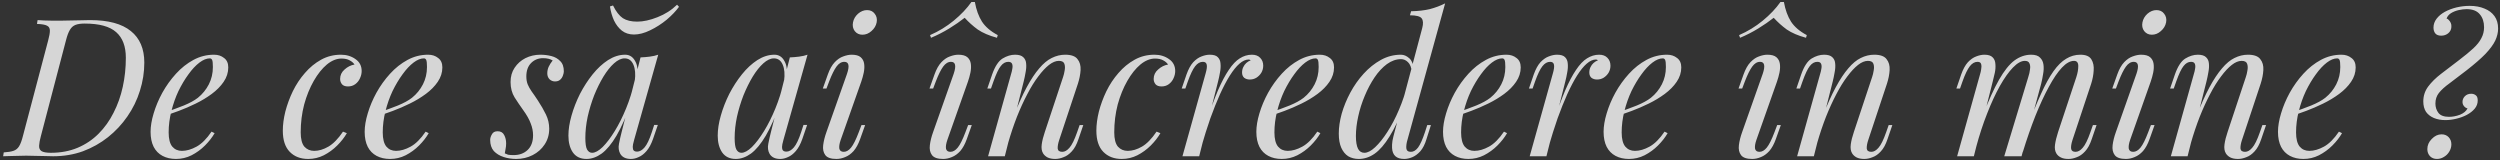 <?xml version="1.0" encoding="UTF-8"?> <svg xmlns="http://www.w3.org/2000/svg" width="624" height="40" viewBox="0 0 624 40" fill="none"><rect x="0" y="0" width="624" height="40" fill="#333333" stroke="none"/><path opacity="0.8" d="M36.019 15.624C36.019 18.024 35.651 20.376 34.915 22.68C34.211 24.952 33.171 27.08 31.795 29.064C30.451 31.016 28.835 32.744 26.947 34.248C25.091 35.72 23.011 36.888 20.707 37.752C18.403 38.584 15.923 39 13.267 39C12.787 39 12.147 38.984 11.347 38.952C10.547 38.92 9.715 38.904 8.851 38.904C8.019 38.872 7.251 38.856 6.547 38.856C5.811 38.856 5.075 38.872 4.339 38.904C3.603 38.904 2.931 38.92 2.323 38.952C1.715 38.952 1.203 38.968 0.787 39L0.931 38.04C1.955 37.976 2.755 37.848 3.331 37.656C3.939 37.464 4.419 37.08 4.771 36.504C5.123 35.928 5.443 35.064 5.731 33.912L12.019 10.104C12.307 9.048 12.451 8.232 12.451 7.656C12.451 7.048 12.211 6.632 11.731 6.408C11.251 6.152 10.419 6.008 9.235 5.976L9.379 5.016C9.827 5.048 10.371 5.08 11.011 5.112C11.651 5.144 12.339 5.16 13.075 5.16C13.811 5.16 14.531 5.16 15.235 5.16C15.971 5.128 16.787 5.112 17.683 5.112C18.579 5.08 19.443 5.064 20.275 5.064C21.139 5.032 21.875 5.016 22.483 5.016C27.027 5.016 30.419 5.928 32.659 7.752C34.899 9.544 36.019 12.168 36.019 15.624ZM12.691 38.136C15.155 38.136 17.379 37.72 19.363 36.888C21.347 36.056 23.091 34.888 24.595 33.384C26.099 31.88 27.347 30.136 28.339 28.152C29.363 26.168 30.131 24.008 30.643 21.672C31.155 19.336 31.411 16.92 31.411 14.424C31.411 11.576 30.611 9.448 29.011 8.04C27.411 6.6 24.787 5.88 21.139 5.88C20.179 5.88 19.411 5.992 18.835 6.216C18.259 6.44 17.795 6.856 17.443 7.464C17.091 8.04 16.771 8.888 16.483 10.008L10.195 34.008C9.939 34.936 9.795 35.72 9.763 36.36C9.731 36.968 9.923 37.416 10.339 37.704C10.787 37.992 11.571 38.136 12.691 38.136ZM41.04 28.104C42.832 27.496 44.448 26.904 45.888 26.328C47.36 25.72 48.528 25.08 49.392 24.408C50.544 23.48 51.456 22.36 52.128 21.048C52.8 19.736 53.136 18.296 53.136 16.728C53.136 15.8 53.072 15.208 52.944 14.952C52.816 14.696 52.624 14.568 52.368 14.568C51.568 14.568 50.704 14.92 49.776 15.624C48.848 16.328 47.936 17.304 47.04 18.552C46.144 19.768 45.312 21.16 44.544 22.728C43.808 24.296 43.216 25.976 42.768 27.768C42.32 29.528 42.096 31.288 42.096 33.048C42.096 34.68 42.4 35.864 43.008 36.6C43.616 37.304 44.416 37.656 45.408 37.656C46.56 37.656 47.776 37.304 49.056 36.6C50.336 35.896 51.584 34.648 52.8 32.856L53.568 33.24C52.96 34.296 52.16 35.32 51.168 36.312C50.176 37.304 49.056 38.12 47.808 38.76C46.592 39.368 45.296 39.672 43.92 39.672C42.64 39.672 41.52 39.416 40.56 38.904C39.6 38.392 38.864 37.64 38.352 36.648C37.84 35.624 37.584 34.376 37.584 32.904C37.584 31.528 37.84 29.992 38.352 28.296C38.864 26.568 39.584 24.856 40.512 23.16C41.472 21.432 42.608 19.848 43.92 18.408C45.232 16.968 46.688 15.816 48.288 14.952C49.888 14.088 51.6 13.656 53.424 13.656C54.416 13.656 55.248 13.928 55.92 14.472C56.624 14.984 56.976 15.768 56.976 16.824C56.976 18.104 56.592 19.304 55.824 20.424C55.088 21.512 54.096 22.52 52.848 23.448C51.632 24.344 50.304 25.144 48.864 25.848C47.424 26.552 46.016 27.16 44.64 27.672C43.264 28.184 42.048 28.6 40.992 28.92L41.04 28.104ZM85.231 14.616C84.015 14.616 82.799 15.112 81.583 16.104C80.399 17.096 79.311 18.456 78.319 20.184C77.327 21.912 76.527 23.88 75.919 26.088C75.343 28.296 75.055 30.616 75.055 33.048C75.055 34.68 75.359 35.864 75.967 36.6C76.607 37.304 77.423 37.656 78.415 37.656C79.567 37.656 80.751 37.304 81.967 36.6C83.183 35.896 84.399 34.648 85.615 32.856L86.575 33.24C85.967 34.296 85.167 35.32 84.175 36.312C83.183 37.304 82.063 38.12 80.815 38.76C79.599 39.368 78.303 39.672 76.927 39.672C75.007 39.672 73.471 39.08 72.319 37.896C71.167 36.712 70.591 34.952 70.591 32.616C70.591 31.144 70.799 29.56 71.215 27.864C71.663 26.136 72.287 24.44 73.087 22.776C73.919 21.08 74.927 19.56 76.111 18.216C77.295 16.84 78.639 15.736 80.143 14.904C81.647 14.072 83.295 13.656 85.087 13.656C86.495 13.656 87.711 14.024 88.735 14.76C89.759 15.464 90.271 16.456 90.271 17.736C90.271 18.344 90.127 18.952 89.839 19.56C89.583 20.136 89.199 20.616 88.687 21C88.175 21.384 87.567 21.576 86.863 21.576C86.191 21.576 85.695 21.4 85.375 21.048C85.055 20.664 84.895 20.216 84.895 19.704C84.895 18.776 85.263 17.992 85.999 17.352C86.735 16.68 87.567 16.264 88.495 16.104C88.175 15.656 87.759 15.304 87.247 15.048C86.735 14.76 86.063 14.616 85.231 14.616ZM94.477 28.104C96.269 27.496 97.885 26.904 99.325 26.328C100.797 25.72 101.965 25.08 102.829 24.408C103.981 23.48 104.893 22.36 105.565 21.048C106.237 19.736 106.573 18.296 106.573 16.728C106.573 15.8 106.509 15.208 106.381 14.952C106.253 14.696 106.061 14.568 105.805 14.568C105.005 14.568 104.141 14.92 103.213 15.624C102.285 16.328 101.373 17.304 100.477 18.552C99.581 19.768 98.749 21.16 97.981 22.728C97.245 24.296 96.653 25.976 96.205 27.768C95.757 29.528 95.533 31.288 95.533 33.048C95.533 34.68 95.837 35.864 96.445 36.6C97.053 37.304 97.853 37.656 98.845 37.656C99.997 37.656 101.213 37.304 102.493 36.6C103.773 35.896 105.021 34.648 106.237 32.856L107.005 33.24C106.397 34.296 105.597 35.32 104.605 36.312C103.613 37.304 102.493 38.12 101.245 38.76C100.029 39.368 98.733 39.672 97.357 39.672C96.077 39.672 94.957 39.416 93.997 38.904C93.037 38.392 92.301 37.64 91.789 36.648C91.277 35.624 91.021 34.376 91.021 32.904C91.021 31.528 91.277 29.992 91.789 28.296C92.301 26.568 93.021 24.856 93.949 23.16C94.909 21.432 96.045 19.848 97.357 18.408C98.669 16.968 100.125 15.816 101.725 14.952C103.325 14.088 105.037 13.656 106.861 13.656C107.853 13.656 108.685 13.928 109.357 14.472C110.061 14.984 110.413 15.768 110.413 16.824C110.413 18.104 110.029 19.304 109.261 20.424C108.525 21.512 107.533 22.52 106.285 23.448C105.069 24.344 103.741 25.144 102.301 25.848C100.861 26.552 99.453 27.16 98.077 27.672C96.701 28.184 95.485 28.6 94.429 28.92L94.477 28.104ZM125.996 38.28C126.252 38.408 126.524 38.52 126.812 38.616C127.132 38.68 127.596 38.712 128.204 38.712C129.612 38.712 130.764 38.296 131.66 37.464C132.588 36.6 133.052 35.368 133.052 33.768C133.052 32.776 132.86 31.8 132.476 30.84C132.124 29.848 131.484 28.712 130.556 27.432C129.82 26.408 129.116 25.368 128.444 24.312C127.772 23.224 127.436 21.944 127.436 20.472C127.436 19.096 127.772 17.912 128.444 16.92C129.116 15.896 130.012 15.096 131.132 14.52C132.284 13.944 133.532 13.656 134.876 13.656C135.804 13.656 136.716 13.768 137.612 13.992C138.508 14.216 139.244 14.632 139.82 15.24C140.428 15.816 140.732 16.68 140.732 17.832C140.732 18.12 140.652 18.472 140.492 18.888C140.364 19.272 140.14 19.608 139.82 19.896C139.5 20.184 139.068 20.328 138.524 20.328C138.012 20.328 137.564 20.152 137.18 19.8C136.796 19.416 136.604 18.92 136.604 18.312C136.604 17.736 136.716 17.192 136.94 16.68C137.196 16.136 137.532 15.608 137.948 15.096C137.34 14.712 136.54 14.52 135.548 14.52C134.364 14.52 133.372 14.92 132.572 15.72C131.772 16.52 131.372 17.64 131.372 19.08C131.372 19.816 131.484 20.472 131.708 21.048C131.932 21.592 132.252 22.168 132.668 22.776C133.116 23.384 133.644 24.152 134.252 25.08C135.052 26.296 135.724 27.464 136.268 28.584C136.812 29.704 137.084 30.888 137.084 32.136C137.084 33.608 136.7 34.92 135.932 36.072C135.196 37.192 134.204 38.072 132.956 38.712C131.708 39.352 130.332 39.672 128.828 39.672C127.74 39.672 126.7 39.512 125.708 39.192C124.716 38.872 123.9 38.376 123.26 37.704C122.652 37 122.348 36.072 122.348 34.92C122.348 34.472 122.492 34.008 122.78 33.528C123.036 33.016 123.516 32.76 124.22 32.76C124.988 32.76 125.532 33.08 125.852 33.72C126.172 34.328 126.332 35.016 126.332 35.784C126.332 36.296 126.284 36.76 126.188 37.176C126.124 37.56 126.06 37.928 125.996 38.28ZM147.781 38.136C148.549 38.136 149.429 37.656 150.421 36.696C151.413 35.704 152.421 34.376 153.445 32.712C154.469 31.048 155.413 29.16 156.277 27.048C157.141 24.936 157.829 22.744 158.341 20.472L157.525 25.656C156.309 29.048 155.093 31.784 153.877 33.864C152.661 35.912 151.429 37.4 150.181 38.328C148.933 39.224 147.669 39.672 146.389 39.672C144.885 39.672 143.749 39.128 142.981 38.04C142.245 36.952 141.877 35.56 141.877 33.864C141.877 32.328 142.133 30.664 142.645 28.872C143.157 27.048 143.861 25.24 144.757 23.448C145.685 21.656 146.741 20.024 147.925 18.552C149.109 17.08 150.389 15.896 151.765 15C153.173 14.104 154.597 13.656 156.037 13.656C157.157 13.656 158.005 14.216 158.581 15.336C159.189 16.424 159.317 17.96 158.965 19.944L158.437 20.232C158.661 18.536 158.549 17.176 158.101 16.152C157.653 15.096 156.917 14.568 155.893 14.568C155.061 14.568 154.181 14.984 153.253 15.816C152.357 16.616 151.477 17.72 150.613 19.128C149.781 20.504 149.013 22.056 148.309 23.784C147.637 25.512 147.093 27.304 146.677 29.16C146.293 30.984 146.101 32.744 146.101 34.44C146.101 35.816 146.245 36.776 146.533 37.32C146.853 37.864 147.269 38.136 147.781 38.136ZM159.877 14.328C160.645 14.296 161.413 14.232 162.181 14.136C162.949 14.04 163.653 13.88 164.293 13.656L158.293 34.872C158.229 35.16 158.133 35.544 158.005 36.024C157.909 36.472 157.909 36.888 158.005 37.272C158.133 37.656 158.469 37.848 159.013 37.848C159.653 37.848 160.277 37.496 160.885 36.792C161.493 36.088 162.101 34.808 162.709 32.952L163.285 31.176H164.197L162.997 34.68C162.549 35.96 162.005 36.968 161.365 37.704C160.757 38.408 160.117 38.904 159.445 39.192C158.773 39.512 158.117 39.672 157.477 39.672C156.229 39.672 155.349 39.256 154.837 38.424C154.421 37.688 154.309 36.84 154.501 35.88C154.693 34.888 154.917 33.896 155.173 32.904L159.877 14.328ZM159.061 5.4C160.565 5.4 162.245 5.032 164.101 4.296C165.989 3.56 167.621 2.52 168.997 1.176L169.477 1.704C168.709 2.76 167.685 3.832 166.405 4.92C165.125 5.976 163.749 6.856 162.277 7.56C160.837 8.264 159.493 8.616 158.245 8.616C157.061 8.616 156.053 8.296 155.221 7.656C154.421 7.016 153.765 6.168 153.253 5.112C152.773 4.056 152.437 2.888 152.245 1.608L153.013 1.368C153.749 2.872 154.565 3.928 155.461 4.536C156.357 5.112 157.557 5.4 159.061 5.4ZM185.047 38.136C185.815 38.136 186.695 37.656 187.687 36.696C188.679 35.704 189.687 34.376 190.711 32.712C191.735 31.048 192.679 29.16 193.543 27.048C194.407 24.936 195.095 22.744 195.607 20.472L194.791 25.656C193.575 29.048 192.359 31.784 191.143 33.864C189.927 35.912 188.695 37.4 187.447 38.328C186.199 39.224 184.935 39.672 183.655 39.672C182.151 39.672 181.015 39.128 180.247 38.04C179.511 36.952 179.143 35.56 179.143 33.864C179.143 32.328 179.399 30.664 179.911 28.872C180.423 27.048 181.127 25.24 182.023 23.448C182.951 21.656 184.007 20.024 185.191 18.552C186.375 17.08 187.655 15.896 189.031 15C190.439 14.104 191.863 13.656 193.303 13.656C194.423 13.656 195.271 14.216 195.847 15.336C196.455 16.424 196.583 17.96 196.231 19.944L195.703 20.232C195.927 18.536 195.815 17.176 195.367 16.152C194.919 15.096 194.183 14.568 193.159 14.568C192.327 14.568 191.447 14.984 190.519 15.816C189.623 16.616 188.743 17.72 187.879 19.128C187.047 20.504 186.279 22.056 185.575 23.784C184.903 25.512 184.359 27.304 183.943 29.16C183.559 30.984 183.367 32.744 183.367 34.44C183.367 35.816 183.511 36.776 183.799 37.32C184.119 37.864 184.535 38.136 185.047 38.136ZM197.143 14.328C197.911 14.296 198.679 14.232 199.447 14.136C200.215 14.04 200.919 13.88 201.559 13.656L195.559 34.872C195.495 35.16 195.399 35.544 195.271 36.024C195.175 36.472 195.175 36.888 195.271 37.272C195.399 37.656 195.735 37.848 196.279 37.848C196.919 37.848 197.543 37.496 198.151 36.792C198.759 36.088 199.367 34.808 199.975 32.952L200.551 31.176H201.463L200.263 34.68C199.815 35.96 199.271 36.968 198.631 37.704C198.023 38.408 197.383 38.904 196.711 39.192C196.039 39.512 195.383 39.672 194.743 39.672C193.495 39.672 192.615 39.256 192.103 38.424C191.687 37.688 191.575 36.84 191.767 35.88C191.959 34.888 192.183 33.896 192.439 32.904L197.143 14.328ZM212.908 5.592C213.068 4.76 213.484 4.04 214.156 3.432C214.86 2.824 215.612 2.52 216.412 2.52C217.244 2.52 217.884 2.824 218.332 3.432C218.812 4.04 218.972 4.76 218.812 5.592C218.652 6.424 218.22 7.144 217.516 7.752C216.844 8.36 216.092 8.664 215.26 8.664C214.46 8.664 213.82 8.36 213.34 7.752C212.892 7.144 212.748 6.424 212.908 5.592ZM211.42 18.408C212.092 16.424 211.868 15.432 210.748 15.432C210.012 15.432 209.356 15.832 208.78 16.632C208.204 17.432 207.596 18.664 206.956 20.328L206.284 22.104H205.372L206.62 18.6C207.1 17.256 207.676 16.232 208.348 15.528C209.02 14.824 209.724 14.344 210.46 14.088C211.228 13.8 211.932 13.656 212.572 13.656C213.596 13.656 214.348 13.864 214.828 14.28C215.308 14.696 215.596 15.24 215.692 15.912C215.788 16.584 215.756 17.32 215.596 18.12C215.436 18.888 215.228 19.64 214.972 20.376L209.836 34.92C209.516 35.848 209.404 36.584 209.5 37.128C209.628 37.64 209.996 37.896 210.604 37.896C211.244 37.896 211.852 37.544 212.428 36.84C213.004 36.136 213.644 34.856 214.348 33L215.02 31.224H215.932L214.684 34.728C214.236 35.976 213.692 36.968 213.052 37.704C212.412 38.408 211.724 38.904 210.988 39.192C210.252 39.512 209.516 39.672 208.78 39.672C207.404 39.672 206.476 39.352 205.996 38.712C205.516 38.072 205.34 37.24 205.468 36.216C205.596 35.192 205.868 34.104 206.284 32.952L211.42 18.408ZM238.045 18.408C238.717 16.424 238.493 15.432 237.373 15.432C236.637 15.432 235.981 15.832 235.405 16.632C234.829 17.432 234.221 18.664 233.581 20.328L232.909 22.104H231.997L233.245 18.6C233.725 17.256 234.301 16.232 234.973 15.528C235.645 14.824 236.349 14.344 237.085 14.088C237.853 13.8 238.557 13.656 239.197 13.656C240.221 13.656 240.973 13.864 241.453 14.28C241.933 14.696 242.221 15.24 242.317 15.912C242.413 16.584 242.381 17.32 242.221 18.12C242.061 18.888 241.853 19.64 241.597 20.376L236.461 34.92C236.141 35.848 236.029 36.584 236.125 37.128C236.253 37.64 236.621 37.896 237.229 37.896C237.869 37.896 238.477 37.544 239.053 36.84C239.629 36.136 240.269 34.856 240.973 33L241.645 31.224H242.557L241.309 34.728C240.861 35.976 240.317 36.968 239.677 37.704C239.037 38.408 238.349 38.904 237.613 39.192C236.877 39.512 236.141 39.672 235.405 39.672C234.029 39.672 233.101 39.352 232.621 38.712C232.141 38.072 231.965 37.24 232.093 36.216C232.221 35.192 232.493 34.104 232.909 32.952L238.045 18.408ZM240.781 4.44C239.693 5.304 238.397 6.2 236.893 7.128C235.421 8.024 233.917 8.792 232.381 9.432L232.141 8.76C234.285 7.832 236.253 6.632 238.045 5.16C239.869 3.656 241.341 2.104 242.461 0.504H243.325C243.677 2.456 244.269 4.088 245.101 5.4C245.965 6.712 247.277 7.832 249.037 8.76L248.845 9.432C246.861 8.888 245.261 8.2 244.045 7.368C242.861 6.504 241.773 5.528 240.781 4.44ZM250.801 39H246.625L252.385 18.408C252.513 18.024 252.609 17.608 252.673 17.16C252.769 16.68 252.753 16.28 252.625 15.96C252.497 15.608 252.177 15.432 251.665 15.432C250.961 15.432 250.337 15.784 249.793 16.488C249.249 17.16 248.641 18.44 247.969 20.328L247.345 22.104H246.433L247.633 18.6C248.337 16.584 249.201 15.256 250.225 14.616C251.281 13.976 252.321 13.656 253.345 13.656C254.305 13.656 254.993 13.864 255.409 14.28C255.857 14.696 256.097 15.24 256.129 15.912C256.193 16.552 256.145 17.272 255.985 18.072C255.857 18.84 255.697 19.608 255.505 20.376L250.801 39ZM253.009 29.016C254.129 26.136 255.217 23.72 256.273 21.768C257.329 19.816 258.369 18.248 259.393 17.064C260.417 15.848 261.457 14.984 262.513 14.472C263.601 13.928 264.721 13.656 265.873 13.656C267.377 13.656 268.401 14.024 268.945 14.76C269.521 15.464 269.777 16.376 269.713 17.496C269.649 18.584 269.425 19.72 269.041 20.904L264.385 34.92C264.097 35.784 263.969 36.504 264.001 37.08C264.065 37.624 264.449 37.896 265.153 37.896C265.761 37.896 266.353 37.56 266.929 36.888C267.537 36.216 268.177 34.92 268.849 33L269.473 31.224H270.385L269.185 34.728C268.737 36.072 268.177 37.096 267.505 37.8C266.865 38.504 266.177 38.984 265.441 39.24C264.737 39.528 264.049 39.672 263.377 39.672C262.609 39.672 261.969 39.544 261.457 39.288C260.977 39.032 260.609 38.696 260.353 38.28C260.001 37.704 259.889 36.952 260.017 36.024C260.145 35.096 260.401 34.072 260.785 32.952L265.345 19.224C265.505 18.776 265.633 18.248 265.729 17.64C265.857 17 265.841 16.44 265.681 15.96C265.521 15.448 265.057 15.192 264.289 15.192C263.521 15.192 262.705 15.528 261.841 16.2C260.977 16.872 260.081 17.832 259.153 19.08C258.225 20.296 257.313 21.768 256.417 23.496C255.521 25.192 254.657 27.08 253.825 29.16C253.025 31.208 252.289 33.4 251.617 35.736L253.009 29.016ZM288.293 14.616C287.077 14.616 285.861 15.112 284.645 16.104C283.461 17.096 282.373 18.456 281.381 20.184C280.389 21.912 279.589 23.88 278.981 26.088C278.405 28.296 278.117 30.616 278.117 33.048C278.117 34.68 278.421 35.864 279.029 36.6C279.669 37.304 280.485 37.656 281.477 37.656C282.629 37.656 283.813 37.304 285.029 36.6C286.245 35.896 287.461 34.648 288.677 32.856L289.637 33.24C289.029 34.296 288.229 35.32 287.237 36.312C286.245 37.304 285.125 38.12 283.877 38.76C282.661 39.368 281.365 39.672 279.989 39.672C278.069 39.672 276.533 39.08 275.381 37.896C274.229 36.712 273.653 34.952 273.653 32.616C273.653 31.144 273.861 29.56 274.277 27.864C274.725 26.136 275.349 24.44 276.149 22.776C276.981 21.08 277.989 19.56 279.173 18.216C280.357 16.84 281.701 15.736 283.205 14.904C284.709 14.072 286.357 13.656 288.149 13.656C289.557 13.656 290.773 14.024 291.797 14.76C292.821 15.464 293.333 16.456 293.333 17.736C293.333 18.344 293.189 18.952 292.901 19.56C292.645 20.136 292.261 20.616 291.749 21C291.237 21.384 290.629 21.576 289.925 21.576C289.253 21.576 288.757 21.4 288.437 21.048C288.117 20.664 287.957 20.216 287.957 19.704C287.957 18.776 288.325 17.992 289.061 17.352C289.797 16.68 290.629 16.264 291.557 16.104C291.237 15.656 290.821 15.304 290.309 15.048C289.797 14.76 289.125 14.616 288.293 14.616ZM299.316 39H295.14L300.9 18.408C301.22 17.32 301.316 16.552 301.188 16.104C301.092 15.656 300.772 15.432 300.228 15.432C299.524 15.432 298.884 15.8 298.308 16.536C297.732 17.272 297.124 18.536 296.484 20.328L295.86 22.104H294.948L296.148 18.6C296.628 17.256 297.188 16.232 297.828 15.528C298.5 14.824 299.188 14.344 299.892 14.088C300.628 13.8 301.316 13.656 301.956 13.656C302.916 13.656 303.588 13.864 303.972 14.28C304.388 14.696 304.612 15.24 304.644 15.912C304.708 16.584 304.66 17.32 304.5 18.12C304.372 18.888 304.212 19.64 304.02 20.376L299.316 39ZM311.652 14.856C310.916 14.856 310.148 15.208 309.348 15.912C308.58 16.584 307.78 17.576 306.948 18.888C306.148 20.168 305.332 21.72 304.5 23.544C303.7 25.336 302.9 27.336 302.1 29.544C301.332 31.752 300.58 34.136 299.844 36.696L301.044 30.552C302.1 27.416 303.076 24.776 303.972 22.632C304.9 20.488 305.812 18.76 306.708 17.448C307.604 16.104 308.516 15.144 309.444 14.568C310.404 13.96 311.412 13.656 312.468 13.656C313.364 13.656 314.052 13.912 314.532 14.424C315.044 14.936 315.3 15.592 315.3 16.392C315.3 17.032 315.14 17.624 314.82 18.168C314.5 18.68 314.084 19.096 313.572 19.416C313.092 19.704 312.548 19.848 311.94 19.848C311.396 19.848 310.932 19.704 310.548 19.416C310.196 19.096 310.02 18.664 310.02 18.12C310.02 17.608 310.116 17.16 310.308 16.776C310.5 16.36 310.756 16.008 311.076 15.72C311.396 15.432 311.764 15.208 312.18 15.048C312.116 14.984 312.036 14.936 311.94 14.904C311.876 14.872 311.78 14.856 311.652 14.856ZM317.04 28.104C318.832 27.496 320.448 26.904 321.888 26.328C323.36 25.72 324.528 25.08 325.392 24.408C326.544 23.48 327.456 22.36 328.128 21.048C328.8 19.736 329.136 18.296 329.136 16.728C329.136 15.8 329.072 15.208 328.944 14.952C328.816 14.696 328.624 14.568 328.368 14.568C327.568 14.568 326.704 14.92 325.776 15.624C324.848 16.328 323.936 17.304 323.04 18.552C322.144 19.768 321.312 21.16 320.544 22.728C319.808 24.296 319.216 25.976 318.768 27.768C318.32 29.528 318.096 31.288 318.096 33.048C318.096 34.68 318.4 35.864 319.008 36.6C319.616 37.304 320.416 37.656 321.408 37.656C322.56 37.656 323.776 37.304 325.056 36.6C326.336 35.896 327.584 34.648 328.8 32.856L329.568 33.24C328.96 34.296 328.16 35.32 327.168 36.312C326.176 37.304 325.056 38.12 323.808 38.76C322.592 39.368 321.296 39.672 319.92 39.672C318.64 39.672 317.52 39.416 316.56 38.904C315.6 38.392 314.864 37.64 314.352 36.648C313.84 35.624 313.584 34.376 313.584 32.904C313.584 31.528 313.84 29.992 314.352 28.296C314.864 26.568 315.584 24.856 316.512 23.16C317.472 21.432 318.608 19.848 319.92 18.408C321.232 16.968 322.688 15.816 324.288 14.952C325.888 14.088 327.6 13.656 329.424 13.656C330.416 13.656 331.248 13.928 331.92 14.472C332.624 14.984 332.976 15.768 332.976 16.824C332.976 18.104 332.592 19.304 331.824 20.424C331.088 21.512 330.096 22.52 328.848 23.448C327.632 24.344 326.304 25.144 324.864 25.848C323.424 26.552 322.016 27.16 320.64 27.672C319.264 28.184 318.048 28.6 316.992 28.92L317.04 28.104ZM351.298 34.92C351.074 35.656 350.978 36.344 351.01 36.984C351.074 37.592 351.458 37.896 352.162 37.896C352.802 37.896 353.394 37.544 353.938 36.84C354.482 36.104 355.058 34.824 355.666 33L356.242 31.224H357.154L356.05 34.728C355.666 36.008 355.154 37.016 354.514 37.752C353.874 38.456 353.202 38.952 352.498 39.24C351.794 39.528 351.122 39.672 350.482 39.672C348.562 39.672 347.554 38.76 347.458 36.936C347.426 36.424 347.458 35.832 347.554 35.16C347.682 34.488 347.858 33.752 348.082 32.952L354.994 6.984C355.282 5.896 355.234 5.096 354.85 4.584C354.466 4.072 353.49 3.816 351.922 3.816L352.21 2.808C353.97 2.776 355.522 2.6 356.866 2.28C358.21 1.928 359.49 1.448 360.706 0.84L351.298 34.92ZM340.546 38.136C341.346 38.136 342.242 37.672 343.234 36.744C344.258 35.784 345.282 34.504 346.306 32.904C347.362 31.272 348.322 29.432 349.186 27.384C350.082 25.304 350.786 23.16 351.298 20.952L350.578 26.136C349.33 29.432 348.082 32.072 346.834 34.056C345.618 36.04 344.37 37.48 343.09 38.376C341.842 39.24 340.53 39.672 339.154 39.672C338.162 39.672 337.282 39.448 336.514 39C335.778 38.52 335.202 37.816 334.786 36.888C334.37 35.96 334.162 34.776 334.162 33.336C334.162 31.8 334.402 30.152 334.882 28.392C335.394 26.6 336.114 24.84 337.042 23.112C337.97 21.384 339.074 19.816 340.354 18.408C341.666 16.968 343.106 15.816 344.674 14.952C346.242 14.088 347.906 13.656 349.666 13.656C350.402 13.656 351.09 13.944 351.73 14.52C352.37 15.064 352.722 15.896 352.786 17.016L352.402 17.976C352.274 16.824 351.954 16.008 351.442 15.528C350.93 15.016 350.354 14.76 349.714 14.76C348.498 14.76 347.314 15.176 346.162 16.008C345.042 16.84 344.018 17.944 343.09 19.32C342.162 20.696 341.346 22.232 340.642 23.928C339.938 25.592 339.394 27.304 339.01 29.064C338.626 30.792 338.434 32.424 338.434 33.96C338.434 35.368 338.61 36.424 338.962 37.128C339.314 37.8 339.842 38.136 340.546 38.136ZM363.634 28.104C365.426 27.496 367.042 26.904 368.482 26.328C369.954 25.72 371.122 25.08 371.986 24.408C373.138 23.48 374.05 22.36 374.722 21.048C375.394 19.736 375.73 18.296 375.73 16.728C375.73 15.8 375.666 15.208 375.538 14.952C375.41 14.696 375.218 14.568 374.962 14.568C374.162 14.568 373.298 14.92 372.37 15.624C371.442 16.328 370.53 17.304 369.634 18.552C368.738 19.768 367.906 21.16 367.138 22.728C366.402 24.296 365.81 25.976 365.362 27.768C364.914 29.528 364.69 31.288 364.69 33.048C364.69 34.68 364.994 35.864 365.602 36.6C366.21 37.304 367.01 37.656 368.002 37.656C369.154 37.656 370.37 37.304 371.65 36.6C372.93 35.896 374.178 34.648 375.394 32.856L376.162 33.24C375.554 34.296 374.754 35.32 373.762 36.312C372.77 37.304 371.65 38.12 370.402 38.76C369.186 39.368 367.89 39.672 366.514 39.672C365.234 39.672 364.114 39.416 363.154 38.904C362.194 38.392 361.458 37.64 360.946 36.648C360.434 35.624 360.178 34.376 360.178 32.904C360.178 31.528 360.434 29.992 360.946 28.296C361.458 26.568 362.178 24.856 363.106 23.16C364.066 21.432 365.202 19.848 366.514 18.408C367.826 16.968 369.282 15.816 370.882 14.952C372.482 14.088 374.194 13.656 376.018 13.656C377.01 13.656 377.842 13.928 378.514 14.472C379.218 14.984 379.57 15.768 379.57 16.824C379.57 18.104 379.186 19.304 378.418 20.424C377.682 21.512 376.69 22.52 375.442 23.448C374.226 24.344 372.898 25.144 371.458 25.848C370.018 26.552 368.61 27.16 367.234 27.672C365.858 28.184 364.642 28.6 363.586 28.92L363.634 28.104ZM385.988 39H381.812L387.572 18.408C387.892 17.32 387.988 16.552 387.86 16.104C387.764 15.656 387.444 15.432 386.9 15.432C386.196 15.432 385.556 15.8 384.98 16.536C384.404 17.272 383.796 18.536 383.156 20.328L382.532 22.104H381.62L382.82 18.6C383.3 17.256 383.86 16.232 384.5 15.528C385.172 14.824 385.86 14.344 386.564 14.088C387.3 13.8 387.988 13.656 388.628 13.656C389.588 13.656 390.26 13.864 390.644 14.28C391.06 14.696 391.284 15.24 391.316 15.912C391.38 16.584 391.332 17.32 391.172 18.12C391.044 18.888 390.884 19.64 390.692 20.376L385.988 39ZM398.324 14.856C397.588 14.856 396.82 15.208 396.02 15.912C395.252 16.584 394.452 17.576 393.62 18.888C392.82 20.168 392.004 21.72 391.172 23.544C390.372 25.336 389.572 27.336 388.772 29.544C388.004 31.752 387.252 34.136 386.516 36.696L387.716 30.552C388.772 27.416 389.748 24.776 390.644 22.632C391.572 20.488 392.484 18.76 393.38 17.448C394.276 16.104 395.188 15.144 396.116 14.568C397.076 13.96 398.084 13.656 399.14 13.656C400.036 13.656 400.724 13.912 401.204 14.424C401.716 14.936 401.972 15.592 401.972 16.392C401.972 17.032 401.812 17.624 401.492 18.168C401.172 18.68 400.756 19.096 400.244 19.416C399.764 19.704 399.22 19.848 398.612 19.848C398.068 19.848 397.604 19.704 397.22 19.416C396.868 19.096 396.692 18.664 396.692 18.12C396.692 17.608 396.788 17.16 396.98 16.776C397.172 16.36 397.428 16.008 397.748 15.72C398.068 15.432 398.436 15.208 398.852 15.048C398.788 14.984 398.708 14.936 398.612 14.904C398.548 14.872 398.452 14.856 398.324 14.856ZM403.712 28.104C405.504 27.496 407.12 26.904 408.56 26.328C410.032 25.72 411.2 25.08 412.064 24.408C413.216 23.48 414.128 22.36 414.8 21.048C415.472 19.736 415.808 18.296 415.808 16.728C415.808 15.8 415.744 15.208 415.616 14.952C415.488 14.696 415.296 14.568 415.04 14.568C414.24 14.568 413.376 14.92 412.448 15.624C411.52 16.328 410.608 17.304 409.712 18.552C408.816 19.768 407.984 21.16 407.216 22.728C406.48 24.296 405.888 25.976 405.44 27.768C404.992 29.528 404.768 31.288 404.768 33.048C404.768 34.68 405.072 35.864 405.68 36.6C406.288 37.304 407.088 37.656 408.08 37.656C409.232 37.656 410.448 37.304 411.728 36.6C413.008 35.896 414.256 34.648 415.472 32.856L416.24 33.24C415.632 34.296 414.832 35.32 413.84 36.312C412.848 37.304 411.728 38.12 410.48 38.76C409.264 39.368 407.968 39.672 406.592 39.672C405.312 39.672 404.192 39.416 403.232 38.904C402.272 38.392 401.536 37.64 401.024 36.648C400.512 35.624 400.256 34.376 400.256 32.904C400.256 31.528 400.512 29.992 401.024 28.296C401.536 26.568 402.256 24.856 403.184 23.16C404.144 21.432 405.28 19.848 406.592 18.408C407.904 16.968 409.36 15.816 410.96 14.952C412.56 14.088 414.272 13.656 416.096 13.656C417.088 13.656 417.92 13.928 418.592 14.472C419.296 14.984 419.648 15.768 419.648 16.824C419.648 18.104 419.264 19.304 418.496 20.424C417.76 21.512 416.768 22.52 415.52 23.448C414.304 24.344 412.976 25.144 411.536 25.848C410.096 26.552 408.688 27.16 407.312 27.672C405.936 28.184 404.72 28.6 403.664 28.92L403.712 28.104ZM439.982 18.408C440.654 16.424 440.43 15.432 439.31 15.432C438.574 15.432 437.918 15.832 437.342 16.632C436.766 17.432 436.158 18.664 435.518 20.328L434.846 22.104H433.934L435.182 18.6C435.662 17.256 436.238 16.232 436.91 15.528C437.582 14.824 438.286 14.344 439.022 14.088C439.79 13.8 440.494 13.656 441.134 13.656C442.158 13.656 442.91 13.864 443.39 14.28C443.87 14.696 444.158 15.24 444.254 15.912C444.35 16.584 444.318 17.32 444.158 18.12C443.998 18.888 443.79 19.64 443.534 20.376L438.398 34.92C438.078 35.848 437.966 36.584 438.062 37.128C438.19 37.64 438.558 37.896 439.166 37.896C439.806 37.896 440.414 37.544 440.99 36.84C441.566 36.136 442.206 34.856 442.91 33L443.582 31.224H444.494L443.246 34.728C442.798 35.976 442.254 36.968 441.614 37.704C440.974 38.408 440.286 38.904 439.55 39.192C438.814 39.512 438.078 39.672 437.342 39.672C435.966 39.672 435.038 39.352 434.558 38.712C434.078 38.072 433.902 37.24 434.03 36.216C434.158 35.192 434.43 34.104 434.846 32.952L439.982 18.408ZM442.718 4.44C441.63 5.304 440.334 6.2 438.83 7.128C437.358 8.024 435.854 8.792 434.318 9.432L434.078 8.76C436.222 7.832 438.19 6.632 439.982 5.16C441.806 3.656 443.278 2.104 444.398 0.504H445.262C445.614 2.456 446.206 4.088 447.038 5.4C447.902 6.712 449.214 7.832 450.974 8.76L450.782 9.432C448.798 8.888 447.198 8.2 445.982 7.368C444.798 6.504 443.71 5.528 442.718 4.44ZM452.739 39H448.563L454.323 18.408C454.451 18.024 454.547 17.608 454.611 17.16C454.707 16.68 454.691 16.28 454.563 15.96C454.435 15.608 454.115 15.432 453.603 15.432C452.899 15.432 452.275 15.784 451.731 16.488C451.187 17.16 450.579 18.44 449.907 20.328L449.283 22.104H448.371L449.571 18.6C450.275 16.584 451.139 15.256 452.163 14.616C453.219 13.976 454.259 13.656 455.283 13.656C456.243 13.656 456.931 13.864 457.347 14.28C457.795 14.696 458.035 15.24 458.067 15.912C458.131 16.552 458.083 17.272 457.923 18.072C457.795 18.84 457.635 19.608 457.443 20.376L452.739 39ZM454.947 29.016C456.067 26.136 457.155 23.72 458.211 21.768C459.267 19.816 460.307 18.248 461.331 17.064C462.355 15.848 463.395 14.984 464.451 14.472C465.539 13.928 466.659 13.656 467.811 13.656C469.315 13.656 470.339 14.024 470.883 14.76C471.459 15.464 471.715 16.376 471.651 17.496C471.587 18.584 471.363 19.72 470.979 20.904L466.323 34.92C466.035 35.784 465.907 36.504 465.939 37.08C466.003 37.624 466.387 37.896 467.091 37.896C467.699 37.896 468.291 37.56 468.867 36.888C469.475 36.216 470.115 34.92 470.787 33L471.411 31.224H472.323L471.123 34.728C470.675 36.072 470.115 37.096 469.443 37.8C468.803 38.504 468.115 38.984 467.379 39.24C466.675 39.528 465.987 39.672 465.315 39.672C464.547 39.672 463.907 39.544 463.395 39.288C462.915 39.032 462.547 38.696 462.291 38.28C461.939 37.704 461.827 36.952 461.955 36.024C462.083 35.096 462.339 34.072 462.723 32.952L467.283 19.224C467.443 18.776 467.571 18.248 467.667 17.64C467.795 17 467.779 16.44 467.619 15.96C467.459 15.448 466.995 15.192 466.227 15.192C465.459 15.192 464.643 15.528 463.779 16.2C462.915 16.872 462.019 17.832 461.091 19.08C460.163 20.296 459.251 21.768 458.355 23.496C457.459 25.192 456.595 27.08 455.763 29.16C454.963 31.208 454.227 33.4 453.555 35.736L454.947 29.016ZM492.675 39H488.499L494.259 18.408C494.355 18.12 494.435 17.752 494.499 17.304C494.595 16.824 494.595 16.392 494.499 16.008C494.403 15.624 494.099 15.432 493.587 15.432C492.883 15.432 492.243 15.8 491.667 16.536C491.091 17.272 490.483 18.536 489.843 20.328L489.219 22.104H488.307L489.507 18.6C489.987 17.256 490.547 16.232 491.187 15.528C491.859 14.824 492.547 14.344 493.251 14.088C493.987 13.8 494.675 13.656 495.315 13.656C496.275 13.656 496.963 13.88 497.379 14.328C497.795 14.744 498.019 15.304 498.051 16.008C498.115 16.68 498.067 17.4 497.907 18.168C497.747 18.936 497.571 19.672 497.379 20.376L492.675 39ZM506.259 19.224C506.483 18.552 506.627 17.912 506.691 17.304C506.787 16.696 506.739 16.2 506.547 15.816C506.387 15.4 506.003 15.192 505.395 15.192C504.499 15.192 503.507 15.752 502.419 16.872C501.363 17.96 500.275 19.496 499.155 21.48C498.067 23.432 497.011 25.72 495.987 28.344C494.963 30.936 494.051 33.72 493.251 36.696L494.835 29.016C496.307 25.176 497.683 22.136 498.963 19.896C500.243 17.656 501.523 16.056 502.803 15.096C504.115 14.136 505.507 13.656 506.979 13.656C508.003 13.656 508.739 13.896 509.187 14.376C509.667 14.824 509.955 15.416 510.051 16.152C510.147 16.888 510.115 17.672 509.955 18.504C509.827 19.336 509.667 20.136 509.475 20.904L504.579 39H500.259L506.259 19.224ZM518.259 19.224C518.579 18.232 518.739 17.32 518.739 16.488C518.739 15.624 518.387 15.192 517.683 15.192C516.723 15.192 515.715 15.752 514.659 16.872C513.603 17.992 512.515 19.592 511.395 21.672C510.275 23.72 509.155 26.136 508.035 28.92C506.947 31.672 505.891 34.712 504.867 38.04L505.971 31.896C507.219 28.568 508.371 25.752 509.427 23.448C510.483 21.112 511.523 19.224 512.547 17.784C513.571 16.344 514.627 15.304 515.715 14.664C516.803 13.992 517.987 13.656 519.267 13.656C520.611 13.656 521.523 14.04 522.003 14.808C522.483 15.576 522.675 16.52 522.579 17.64C522.515 18.728 522.307 19.816 521.955 20.904L517.299 34.92C516.979 35.912 516.867 36.664 516.963 37.176C517.059 37.656 517.427 37.896 518.067 37.896C518.675 37.896 519.267 37.56 519.843 36.888C520.451 36.216 521.091 34.92 521.763 33L522.387 31.224H523.299L522.099 34.728C521.651 36.072 521.091 37.096 520.419 37.8C519.779 38.504 519.091 38.984 518.355 39.24C517.651 39.528 516.963 39.672 516.291 39.672C515.491 39.672 514.851 39.544 514.371 39.288C513.923 39.064 513.571 38.76 513.315 38.376C512.931 37.768 512.803 37.016 512.931 36.12C513.059 35.192 513.315 34.136 513.699 32.952L518.259 19.224ZM534.752 5.592C534.912 4.76 535.328 4.04 536 3.432C536.704 2.824 537.456 2.52 538.256 2.52C539.088 2.52 539.728 2.824 540.176 3.432C540.656 4.04 540.816 4.76 540.656 5.592C540.496 6.424 540.064 7.144 539.36 7.752C538.688 8.36 537.936 8.664 537.104 8.664C536.304 8.664 535.664 8.36 535.184 7.752C534.736 7.144 534.592 6.424 534.752 5.592ZM533.264 18.408C533.936 16.424 533.712 15.432 532.592 15.432C531.856 15.432 531.2 15.832 530.624 16.632C530.048 17.432 529.44 18.664 528.8 20.328L528.128 22.104H527.216L528.464 18.6C528.944 17.256 529.52 16.232 530.192 15.528C530.864 14.824 531.568 14.344 532.304 14.088C533.072 13.8 533.776 13.656 534.416 13.656C535.44 13.656 536.192 13.864 536.672 14.28C537.152 14.696 537.44 15.24 537.536 15.912C537.632 16.584 537.6 17.32 537.44 18.12C537.28 18.888 537.072 19.64 536.816 20.376L531.68 34.92C531.36 35.848 531.248 36.584 531.344 37.128C531.472 37.64 531.84 37.896 532.448 37.896C533.088 37.896 533.696 37.544 534.272 36.84C534.848 36.136 535.488 34.856 536.192 33L536.864 31.224H537.776L536.528 34.728C536.08 35.976 535.536 36.968 534.896 37.704C534.256 38.408 533.568 38.904 532.832 39.192C532.096 39.512 531.36 39.672 530.624 39.672C529.248 39.672 528.32 39.352 527.84 38.712C527.36 38.072 527.184 37.24 527.312 36.216C527.44 35.192 527.712 34.104 528.128 32.952L533.264 18.408ZM546.02 39H541.844L547.604 18.408C547.732 18.024 547.828 17.608 547.892 17.16C547.988 16.68 547.972 16.28 547.844 15.96C547.716 15.608 547.396 15.432 546.884 15.432C546.18 15.432 545.556 15.784 545.012 16.488C544.468 17.16 543.86 18.44 543.188 20.328L542.564 22.104H541.652L542.852 18.6C543.556 16.584 544.42 15.256 545.444 14.616C546.5 13.976 547.54 13.656 548.564 13.656C549.524 13.656 550.212 13.864 550.628 14.28C551.076 14.696 551.316 15.24 551.348 15.912C551.412 16.552 551.364 17.272 551.204 18.072C551.076 18.84 550.916 19.608 550.724 20.376L546.02 39ZM548.228 29.016C549.348 26.136 550.436 23.72 551.492 21.768C552.548 19.816 553.588 18.248 554.612 17.064C555.636 15.848 556.676 14.984 557.732 14.472C558.82 13.928 559.94 13.656 561.092 13.656C562.596 13.656 563.62 14.024 564.164 14.76C564.74 15.464 564.996 16.376 564.932 17.496C564.868 18.584 564.644 19.72 564.26 20.904L559.604 34.92C559.316 35.784 559.188 36.504 559.22 37.08C559.284 37.624 559.668 37.896 560.372 37.896C560.98 37.896 561.572 37.56 562.148 36.888C562.756 36.216 563.396 34.92 564.068 33L564.692 31.224H565.604L564.404 34.728C563.956 36.072 563.396 37.096 562.724 37.8C562.084 38.504 561.396 38.984 560.66 39.24C559.956 39.528 559.268 39.672 558.596 39.672C557.828 39.672 557.188 39.544 556.676 39.288C556.196 39.032 555.828 38.696 555.572 38.28C555.22 37.704 555.108 36.952 555.236 36.024C555.364 35.096 555.62 34.072 556.004 32.952L560.564 19.224C560.724 18.776 560.852 18.248 560.948 17.64C561.076 17 561.06 16.44 560.9 15.96C560.74 15.448 560.276 15.192 559.508 15.192C558.74 15.192 557.924 15.528 557.06 16.2C556.196 16.872 555.3 17.832 554.372 19.08C553.444 20.296 552.532 21.768 551.636 23.496C550.74 25.192 549.876 27.08 549.044 29.16C548.244 31.208 547.508 33.4 546.836 35.736L548.228 29.016ZM572.04 28.104C573.832 27.496 575.448 26.904 576.888 26.328C578.36 25.72 579.528 25.08 580.392 24.408C581.544 23.48 582.456 22.36 583.128 21.048C583.8 19.736 584.136 18.296 584.136 16.728C584.136 15.8 584.072 15.208 583.944 14.952C583.816 14.696 583.624 14.568 583.368 14.568C582.568 14.568 581.704 14.92 580.776 15.624C579.848 16.328 578.936 17.304 578.04 18.552C577.144 19.768 576.312 21.16 575.544 22.728C574.808 24.296 574.216 25.976 573.768 27.768C573.32 29.528 573.096 31.288 573.096 33.048C573.096 34.68 573.4 35.864 574.008 36.6C574.616 37.304 575.416 37.656 576.408 37.656C577.56 37.656 578.776 37.304 580.056 36.6C581.336 35.896 582.584 34.648 583.8 32.856L584.568 33.24C583.96 34.296 583.16 35.32 582.168 36.312C581.176 37.304 580.056 38.12 578.808 38.76C577.592 39.368 576.296 39.672 574.92 39.672C573.64 39.672 572.52 39.416 571.56 38.904C570.6 38.392 569.864 37.64 569.352 36.648C568.84 35.624 568.584 34.376 568.584 32.904C568.584 31.528 568.84 29.992 569.352 28.296C569.864 26.568 570.584 24.856 571.512 23.16C572.472 21.432 573.608 19.848 574.92 18.408C576.232 16.968 577.688 15.816 579.288 14.952C580.888 14.088 582.6 13.656 584.424 13.656C585.416 13.656 586.248 13.928 586.92 14.472C587.624 14.984 587.976 15.768 587.976 16.824C587.976 18.104 587.592 19.304 586.824 20.424C586.088 21.512 585.096 22.52 583.848 23.448C582.632 24.344 581.304 25.144 579.864 25.848C578.424 26.552 577.016 27.16 575.64 27.672C574.264 28.184 573.048 28.6 571.992 28.92L572.04 28.104ZM615.655 2.28C615.047 2.28 614.391 2.36 613.687 2.52C612.983 2.68 612.343 2.936 611.767 3.288C611.223 3.64 610.855 4.088 610.663 4.632C610.855 4.664 611.047 4.792 611.239 5.016C611.431 5.208 611.591 5.448 611.719 5.736C611.847 6.024 611.895 6.36 611.863 6.744C611.831 7.384 611.559 7.912 611.047 8.328C610.567 8.712 609.991 8.904 609.319 8.904C608.679 8.904 608.199 8.728 607.879 8.376C607.559 7.992 607.399 7.496 607.399 6.888C607.399 6.088 607.655 5.352 608.167 4.68C608.679 4.008 609.367 3.432 610.231 2.952C611.127 2.472 612.103 2.104 613.159 1.848C614.247 1.592 615.335 1.464 616.423 1.464C617.831 1.464 619.063 1.688 620.119 2.136C621.175 2.552 622.007 3.176 622.615 4.008C623.223 4.84 623.527 5.88 623.527 7.128C623.527 8.12 623.287 9.128 622.807 10.152C622.327 11.144 621.511 12.248 620.359 13.464C619.207 14.648 617.623 16.024 615.607 17.592C613.943 18.872 612.535 19.944 611.383 20.808C610.231 21.64 609.351 22.44 608.743 23.208C608.167 23.944 607.879 24.824 607.879 25.848C607.879 26.744 608.135 27.528 608.647 28.2C609.159 28.84 610.039 29.16 611.287 29.16C612.183 29.16 613.095 28.984 614.023 28.632C614.951 28.248 615.575 27.72 615.895 27.048C615.607 27.016 615.319 26.84 615.031 26.52C614.743 26.168 614.615 25.784 614.647 25.368C614.647 24.888 614.839 24.44 615.223 24.024C615.639 23.608 616.167 23.4 616.807 23.4C617.255 23.4 617.639 23.528 617.959 23.784C618.279 24.008 618.439 24.44 618.439 25.08C618.439 25.848 618.183 26.536 617.671 27.144C617.191 27.72 616.535 28.232 615.703 28.68C614.903 29.096 614.023 29.416 613.063 29.64C612.135 29.864 611.239 29.976 610.375 29.976C609.287 29.976 608.327 29.8 607.495 29.448C606.663 29.096 606.007 28.584 605.527 27.912C605.079 27.208 604.855 26.344 604.855 25.32C604.855 23.944 605.255 22.712 606.055 21.624C606.887 20.504 607.975 19.432 609.319 18.408C610.695 17.352 612.183 16.216 613.783 15C615.255 13.88 616.439 12.904 617.335 12.072C618.263 11.208 618.935 10.36 619.351 9.528C619.799 8.696 620.023 7.784 620.023 6.792C620.023 5.48 619.671 4.408 618.967 3.576C618.263 2.712 617.159 2.28 615.655 2.28ZM605.863 37.224C605.863 36.264 606.231 35.416 606.967 34.68C607.703 33.912 608.519 33.528 609.415 33.528C610.151 33.528 610.743 33.768 611.191 34.248C611.639 34.728 611.863 35.32 611.863 36.024C611.863 36.664 611.687 37.272 611.335 37.848C611.015 38.392 610.583 38.824 610.039 39.144C609.495 39.496 608.903 39.672 608.263 39.672C607.559 39.672 606.983 39.448 606.535 39C606.087 38.52 605.863 37.928 605.863 37.224Z" fill="white"></path></svg> 